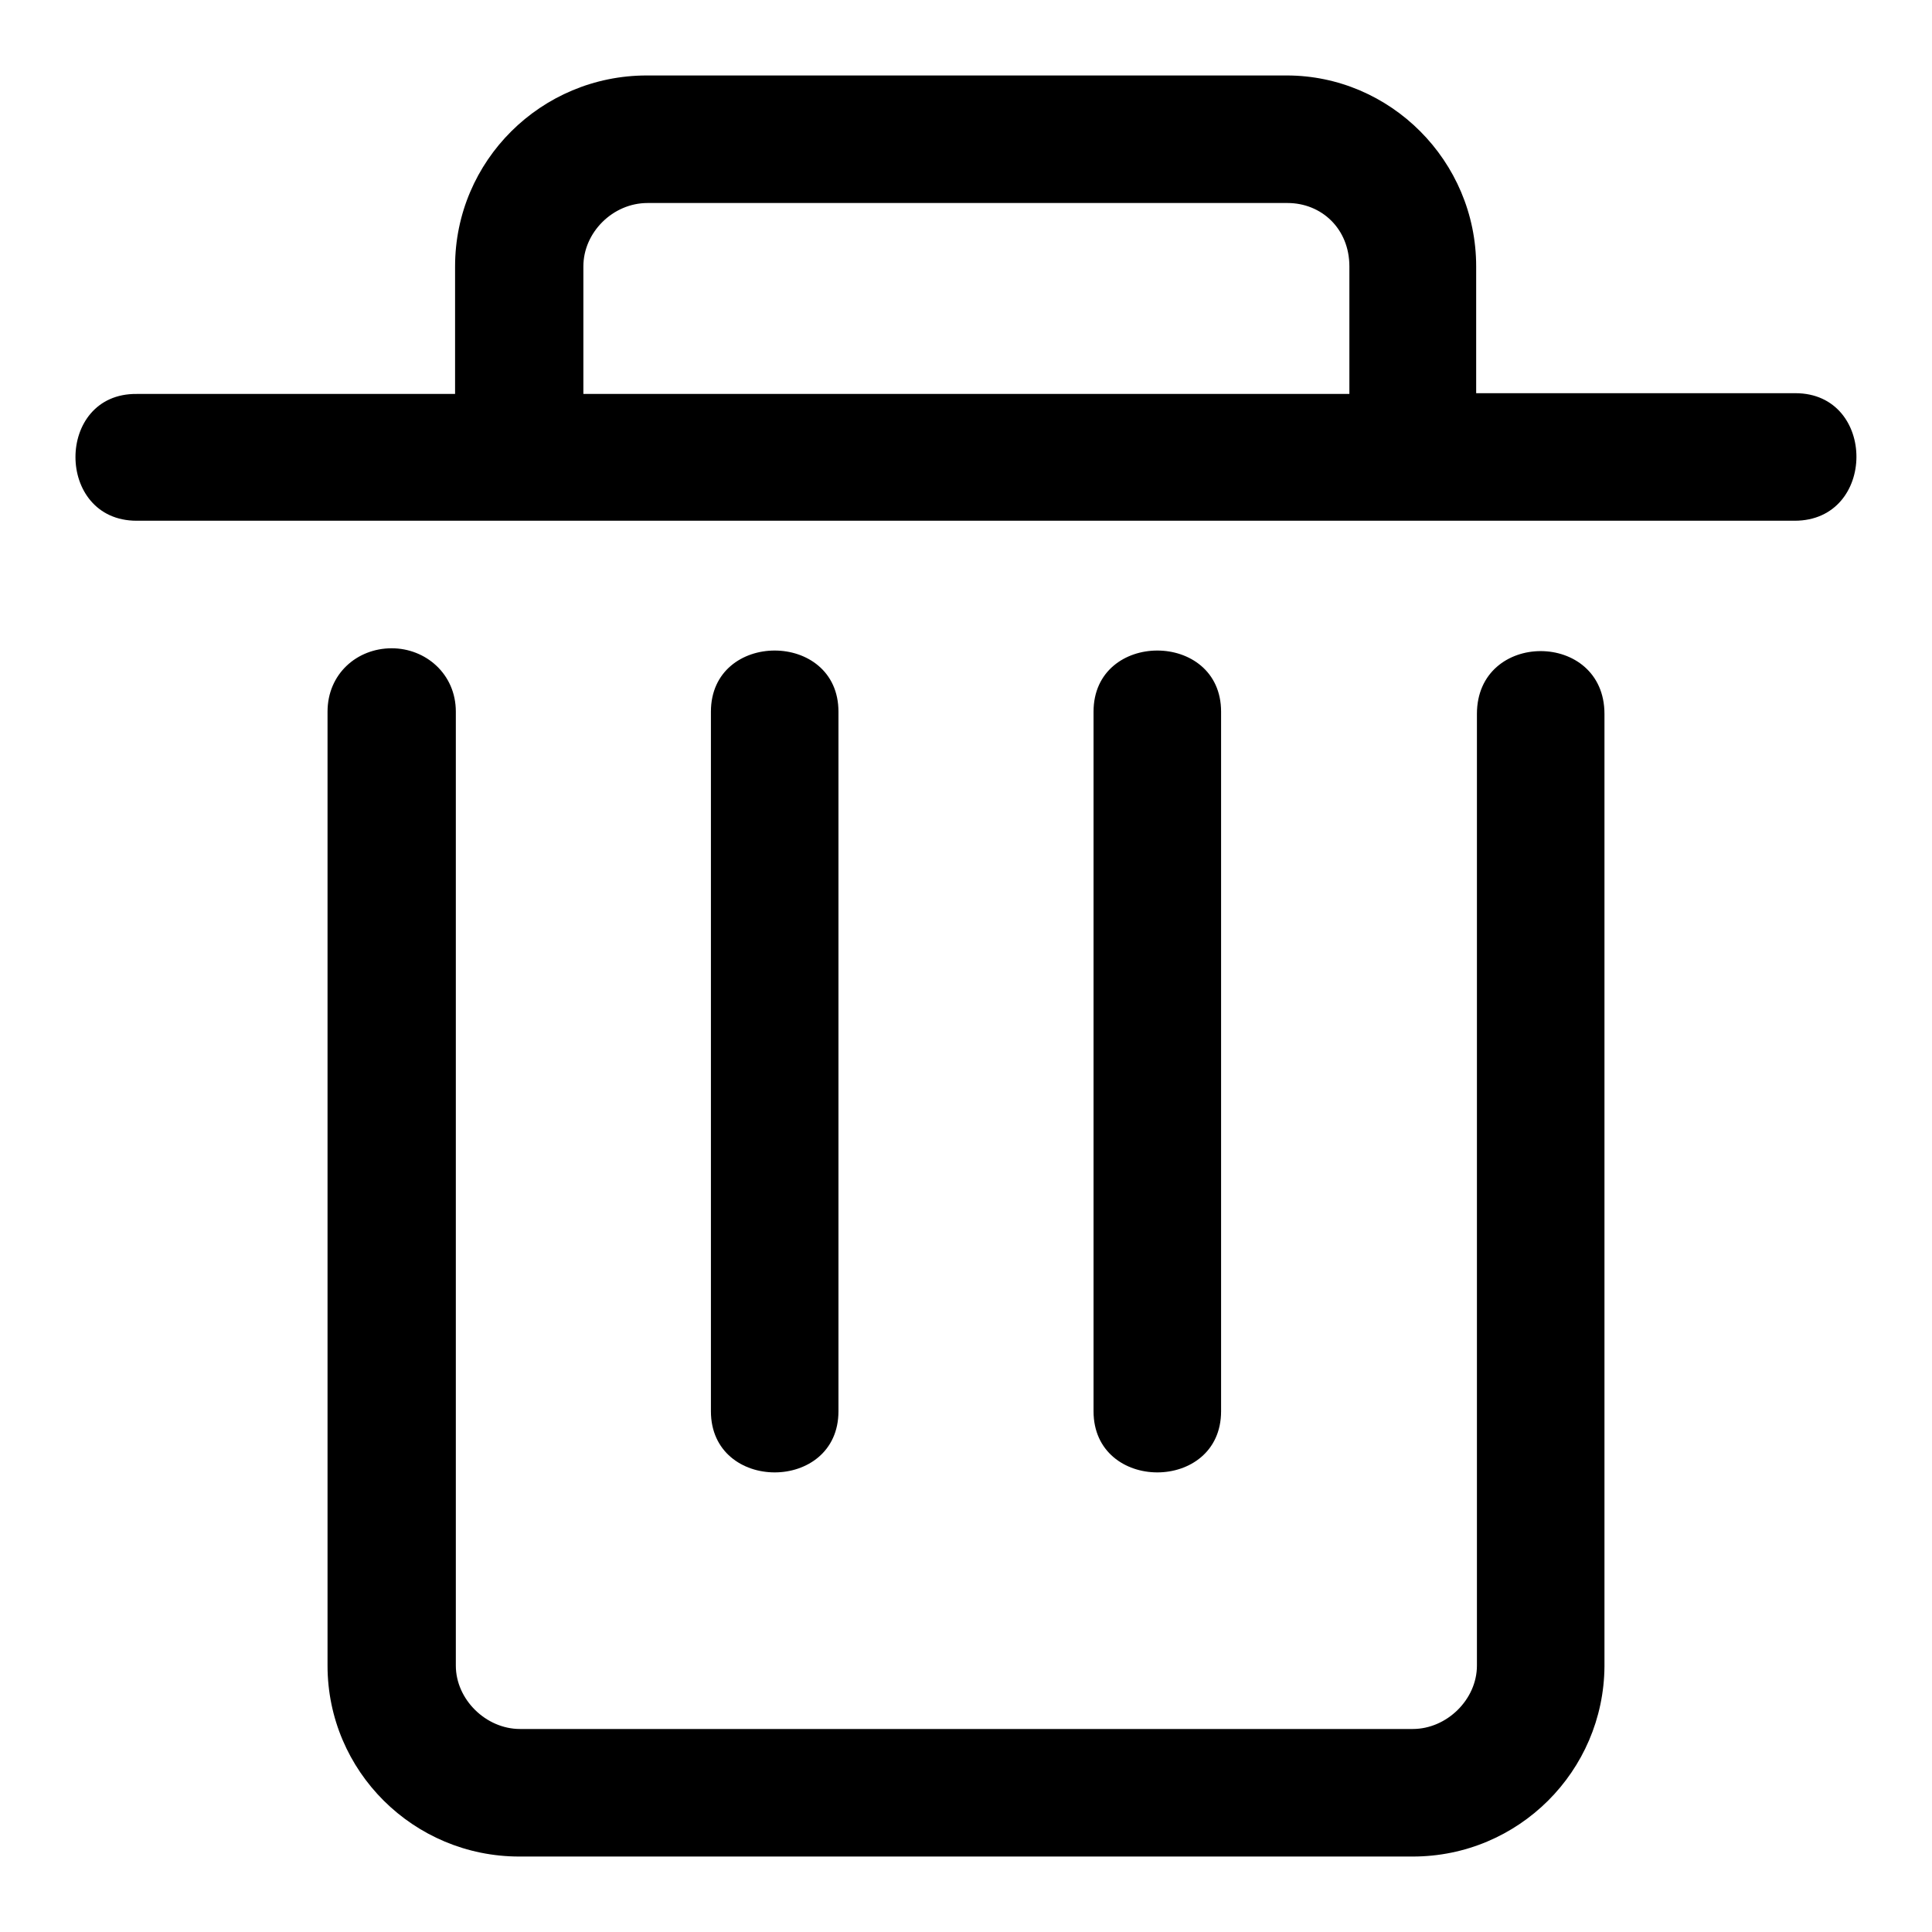 <?xml version="1.0" encoding="utf-8"?>
<!-- Svg Vector Icons : http://www.onlinewebfonts.com/icon -->
<!DOCTYPE svg PUBLIC "-//W3C//DTD SVG 1.1//EN" "http://www.w3.org/Graphics/SVG/1.1/DTD/svg11.dtd">
<svg version="1.1" xmlns="http://www.w3.org/2000/svg" xmlns:xlink="http://www.w3.org/1999/xlink" x="0px" y="0px" viewBox="0 0 256 256" enable-background="new 0 0 256 256" xml:space="preserve">
<g><g><path fill="#000000" d="M144.9,187V94.3c0-10.8,16.9-10.8,16.9,0V187C161.8,197.8,144.9,197.8,144.9,187L144.9,187L144.9,187L144.9,187z M94.2,187V94.3c0-10.8,16.9-10.8,16.9,0V187C111.1,197.8,94.2,197.8,94.2,187L94.2,187L94.2,187L94.2,187z M237.9,52.1h-42.3V35.3c0-14-11.4-25.3-25.1-25.3H85.7c-14,0-25.4,11.3-25.4,25.3v16.9H18.1C7.3,52.1,7.3,69,18.1,69h219.7C248.7,69,248.7,52.1,237.9,52.1L237.9,52.1L237.9,52.1L237.9,52.1z M77.3,35.3c0-4.5,3.9-8.4,8.5-8.4h84.8c4.5,0,8.2,3.4,8.2,8.4v16.9H77.3V35.3L77.3,35.3L77.3,35.3z M187.2,246H68.8c-14,0-25.4-11.3-25.4-25.3V94.3c0-5,3.9-8.4,8.5-8.4c4.5,0,8.5,3.4,8.5,8.4v126.4c0,4.5,4,8.4,8.5,8.4h118.3c4.5,0,8.5-3.9,8.5-8.4V94.6c0-11.1,16.9-11.1,16.9,0v126.2C212.5,234.7,201.2,246,187.2,246L187.2,246L187.2,246z"/></g></g>
</svg>